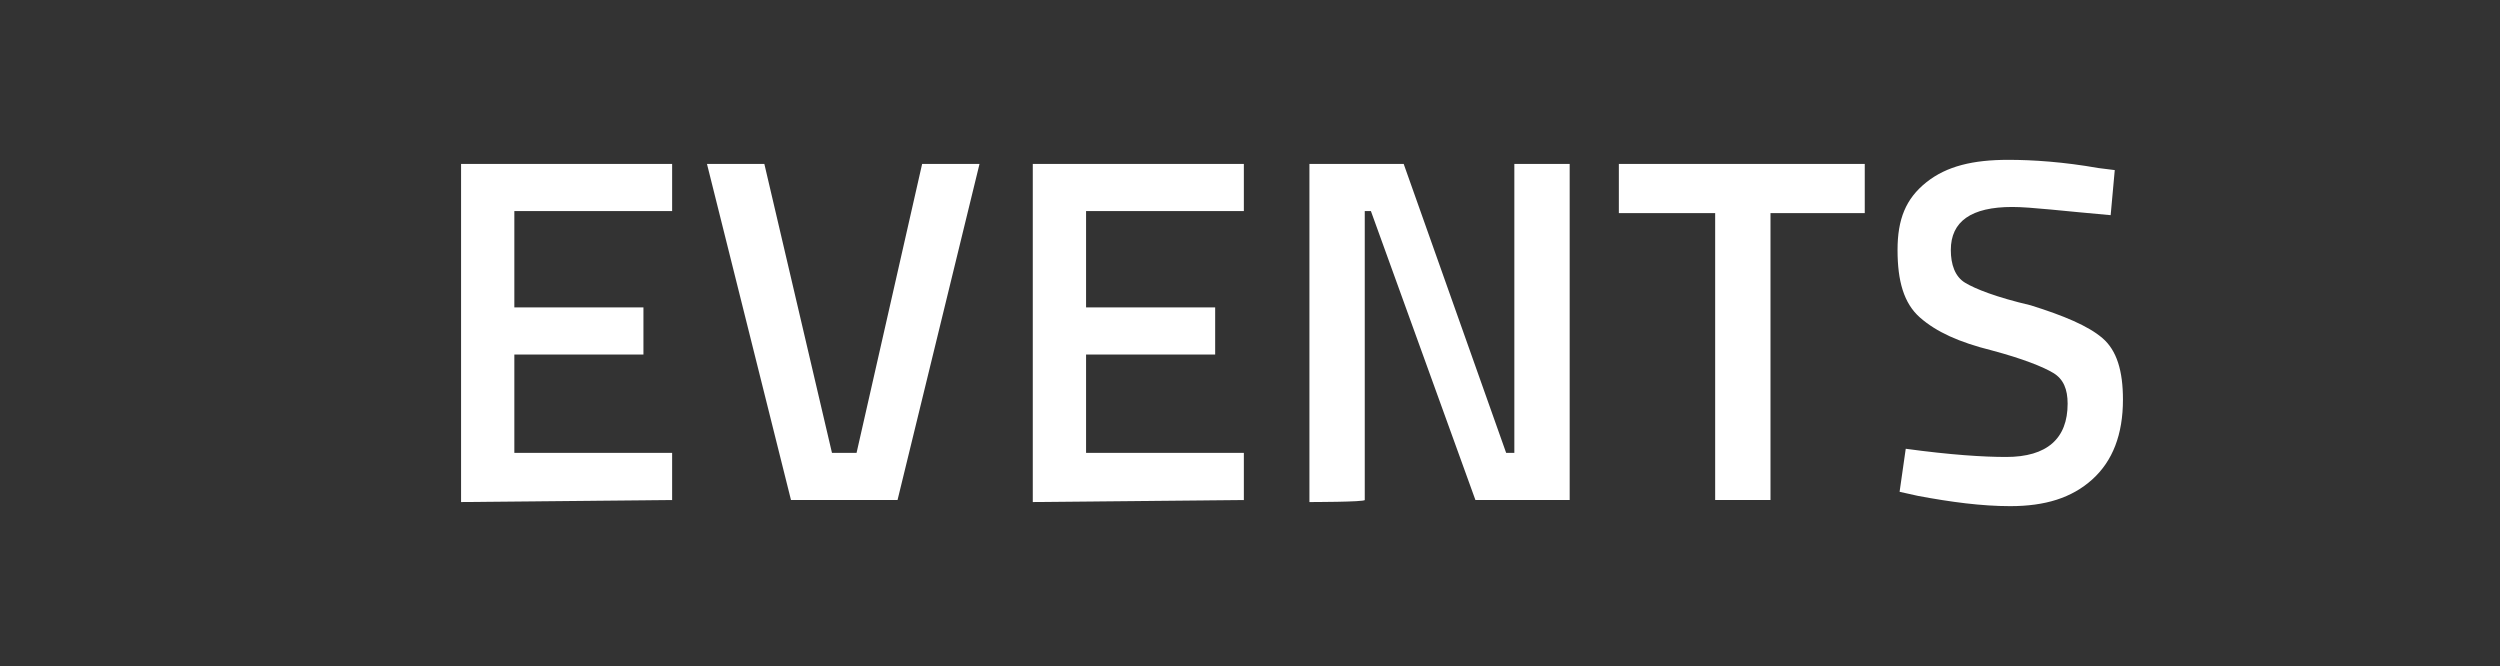 <?xml version="1.0" encoding="utf-8"?>
<!-- Generator: Adobe Illustrator 23.0.3, SVG Export Plug-In . SVG Version: 6.00 Build 0)  -->
<svg version="1.1" id="Capa_1" xmlns="http://www.w3.org/2000/svg" xmlns:xlink="http://www.w3.org/1999/xlink" x="0px" y="0px"
	 viewBox="0 0 122 32.5" style="enable-background:new 0 0 122 32.5;" xml:space="preserve">
<rect x="0" y="0" width="122" height="32.5" fill="#333333" stroke="none"/>
<style type="text/css">
	.st0{fill:#FFFFFF;}
</style>
<g>
	<path class="st0" d="M22.5,24.5V8h10.3v2.3h-7.7V15h6.3v2.3h-6.3v4.8h7.7v2.3L22.5,24.5L22.5,24.5z"/>
	<path class="st0" d="M45,8h2.8l-4,16.4h-5.2L34.5,8h2.8l3.3,14.1h1.2L45,8z"/>
	<path class="st0" d="M50.4,24.5V8h10.3v2.3h-7.7V15h6.3v2.3h-6.3v4.8h7.7v2.3L50.4,24.5L50.4,24.5z"/>
	<path class="st0" d="M63.9,24.5V8h4.6l5,14.1h0.4V8h2.7v16.4H72l-5.1-14.1h-0.3v14.1C66.6,24.5,63.9,24.5,63.9,24.5z"/>
	<path class="st0" d="M79,10.4V8h12v2.4h-4.6v14h-2.7v-14H79z"/>
	<path class="st0" d="M98.2,10.1c-2,0-3,0.7-3,2.1c0,0.7,0.2,1.3,0.7,1.6s1.5,0.7,3.2,1.1c1.6,0.5,2.8,1,3.5,1.6c0.7,0.6,1,1.6,1,3
		c0,1.7-0.5,3-1.5,3.9c-1,0.9-2.3,1.3-4,1.3c-1.4,0-2.9-0.2-4.5-0.5l-0.9-0.2l0.3-2.1c2.2,0.3,3.8,0.4,4.9,0.4c2,0,3-0.9,3-2.6
		c0-0.7-0.2-1.2-0.7-1.5s-1.5-0.7-3-1.1c-1.6-0.4-2.7-0.9-3.5-1.6c-0.8-0.7-1.1-1.8-1.1-3.3S93,9.7,94,8.9c1-0.8,2.3-1.1,4-1.1
		c1.2,0,2.7,0.1,4.4,0.4l0.8,0.1l-0.2,2.2C100.7,10.3,99.1,10.1,98.2,10.1z"/>
</g>
</svg>
